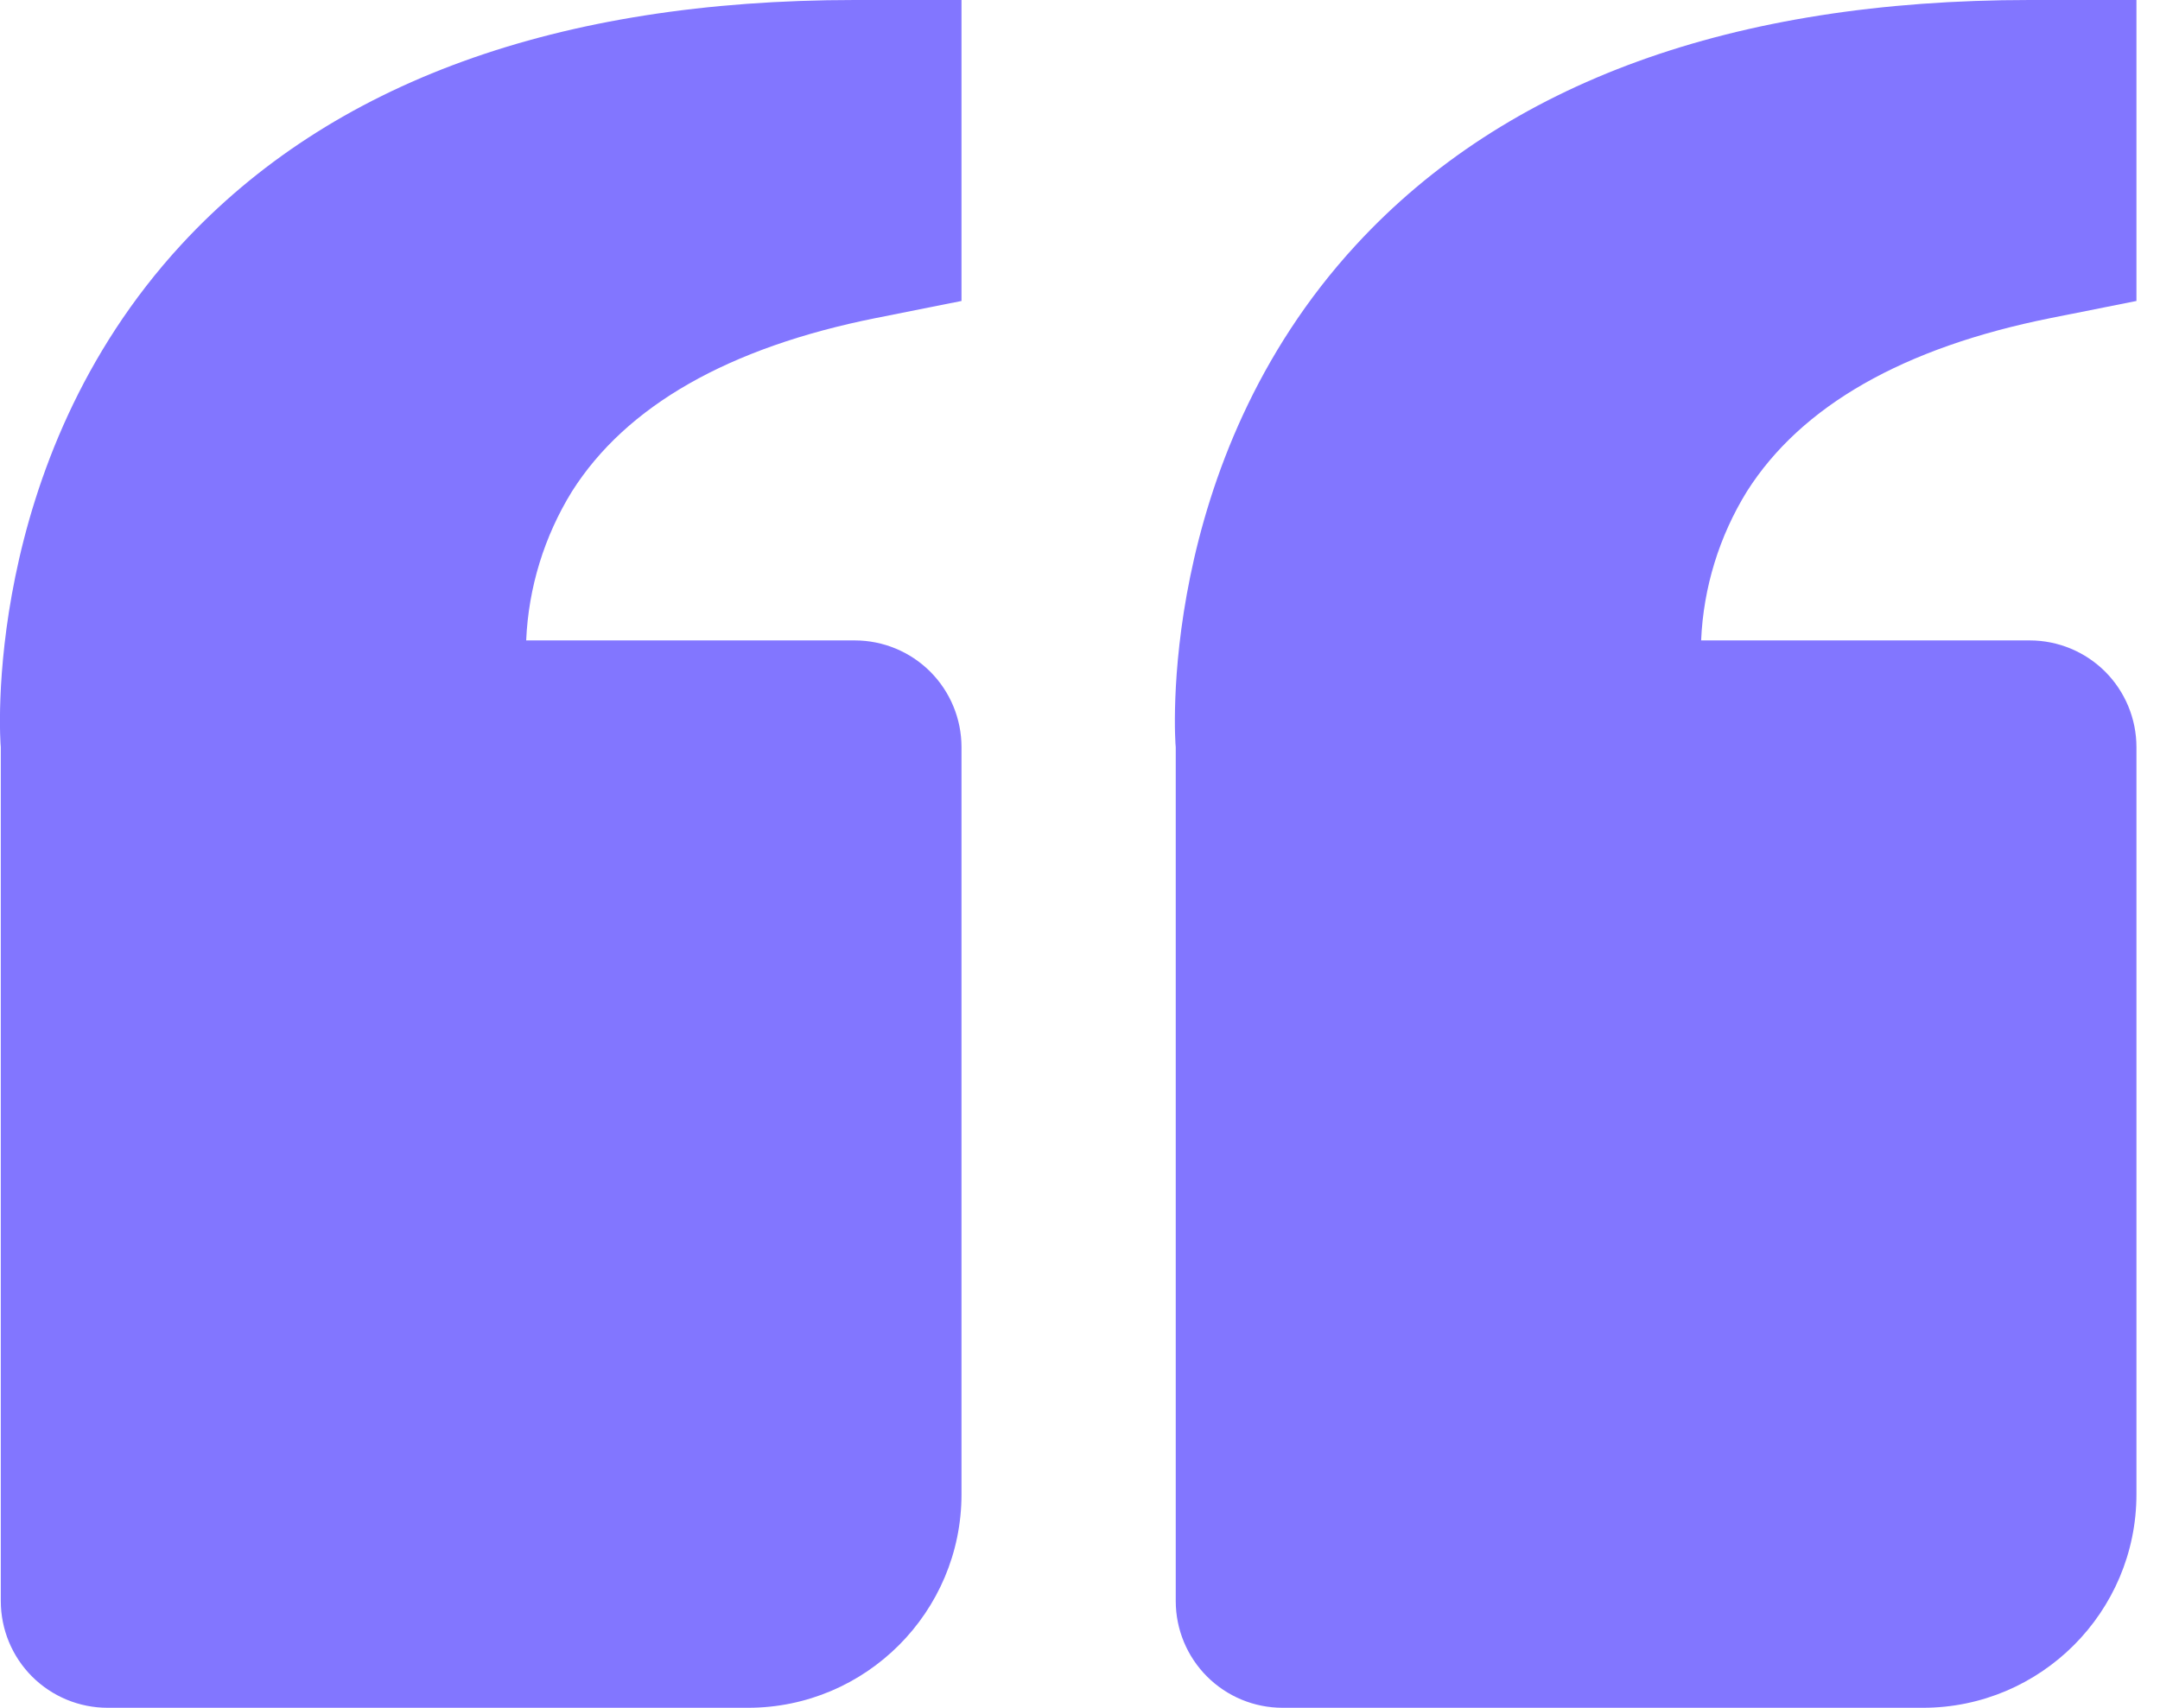 <svg width="43" height="34" viewBox="0 0 43 34" fill="none" xmlns="http://www.w3.org/2000/svg">
<path d="M3.609 4.87C-0.4 9.222 0.003 14.811 0.016 14.875L0.016 31.875C0.016 32.439 0.24 32.979 0.638 33.378C1.037 33.776 1.577 34 2.141 34L14.891 34C17.235 34 19.141 32.094 19.141 29.75L19.141 14.875C19.141 14.311 18.917 13.771 18.519 13.372C18.12 12.974 17.58 12.75 17.016 12.75L10.475 12.75C10.52 11.699 10.834 10.678 11.387 9.783C12.466 8.081 14.5 6.919 17.435 6.332L19.141 5.992L19.141 -0L17.016 -0C11.102 -0 6.591 1.638 3.609 4.87ZM27 4.87C22.988 9.222 23.393 14.811 23.406 14.875L23.406 31.875C23.406 32.439 23.63 32.979 24.029 33.378C24.427 33.776 24.968 34 25.531 34L38.281 34C40.625 34 42.531 32.094 42.531 29.75L42.531 14.875C42.531 14.311 42.307 13.771 41.909 13.372C41.51 12.974 40.97 12.75 40.406 12.75L33.865 12.75C33.91 11.699 34.224 10.678 34.777 9.783C35.857 8.081 37.89 6.919 40.825 6.332L42.531 5.992L42.531 -0L40.406 -0C34.492 -0 29.981 1.638 27 4.87Z" fill="#8276FF"/>
</svg>
